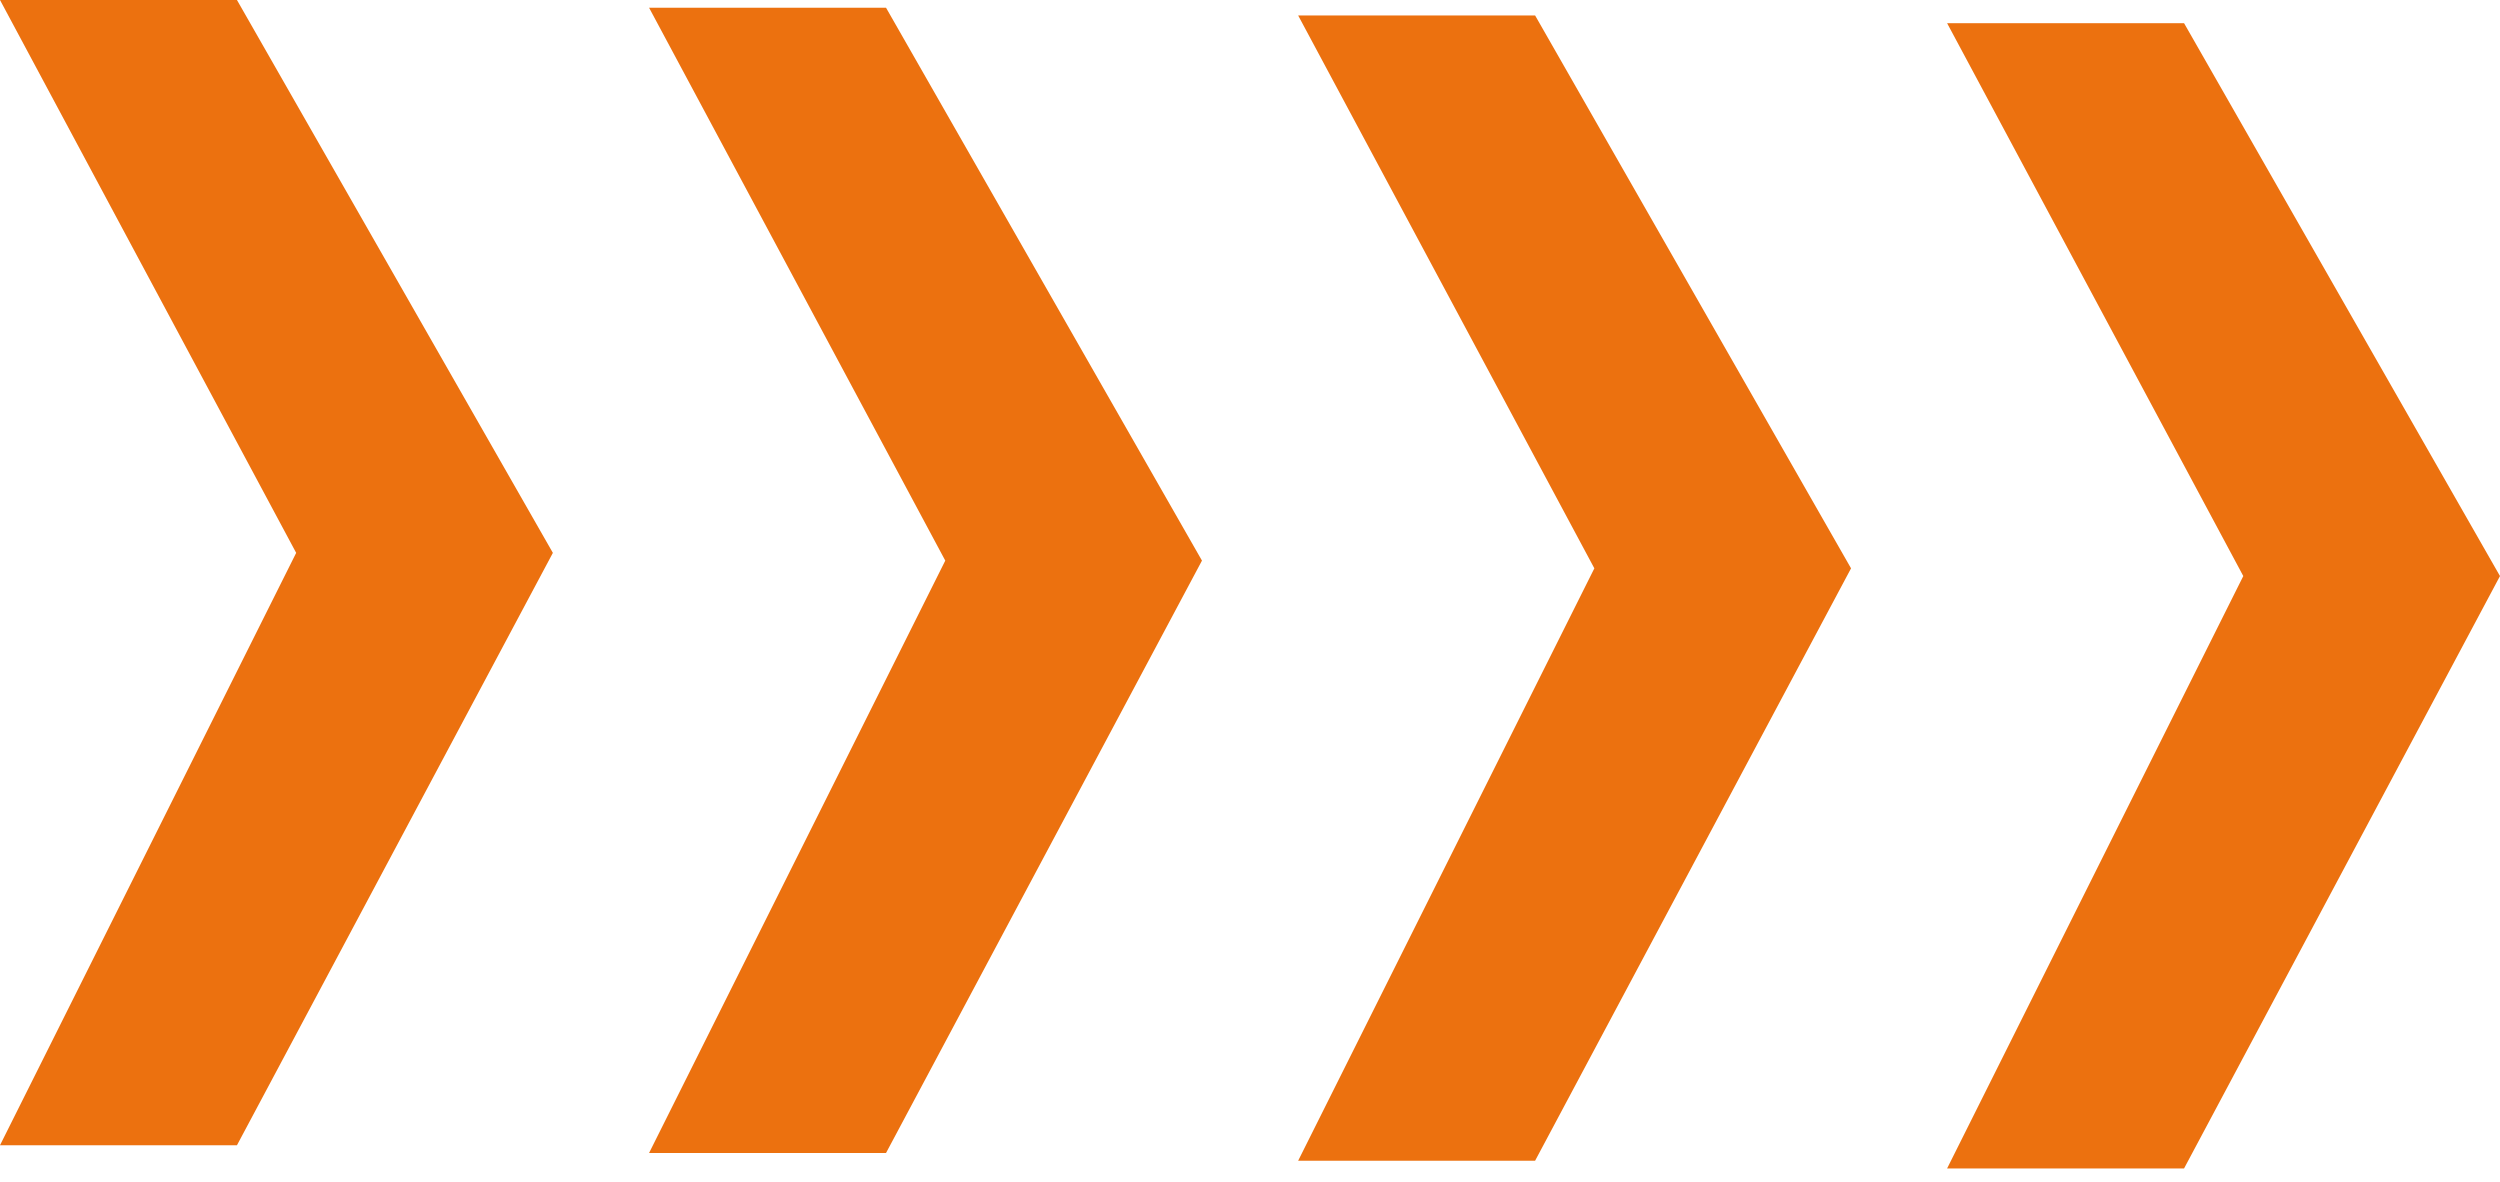 <?xml version="1.0" encoding="UTF-8"?> <svg xmlns="http://www.w3.org/2000/svg" width="146" height="69" viewBox="0 0 146 69" fill="none"><path d="M13.838 0H0L17.297 32.288L0 66.883H13.838L32.288 32.288L13.838 0Z" fill="#EC710F"></path><path d="M51.744 0.451H37.906L55.204 32.74L37.906 67.334H51.744L70.195 32.74L51.744 0.451Z" fill="#EC710F"></path><path d="M89.65 0.902H75.812L93.11 33.191L75.812 67.786H89.65L108.101 33.191L89.65 0.902Z" fill="#EC710F"></path><path d="M127.549 1.354H113.711L131.008 33.642L113.711 68.237H127.549L145.999 33.642L127.549 1.354Z" fill="#EC710F"></path></svg> 